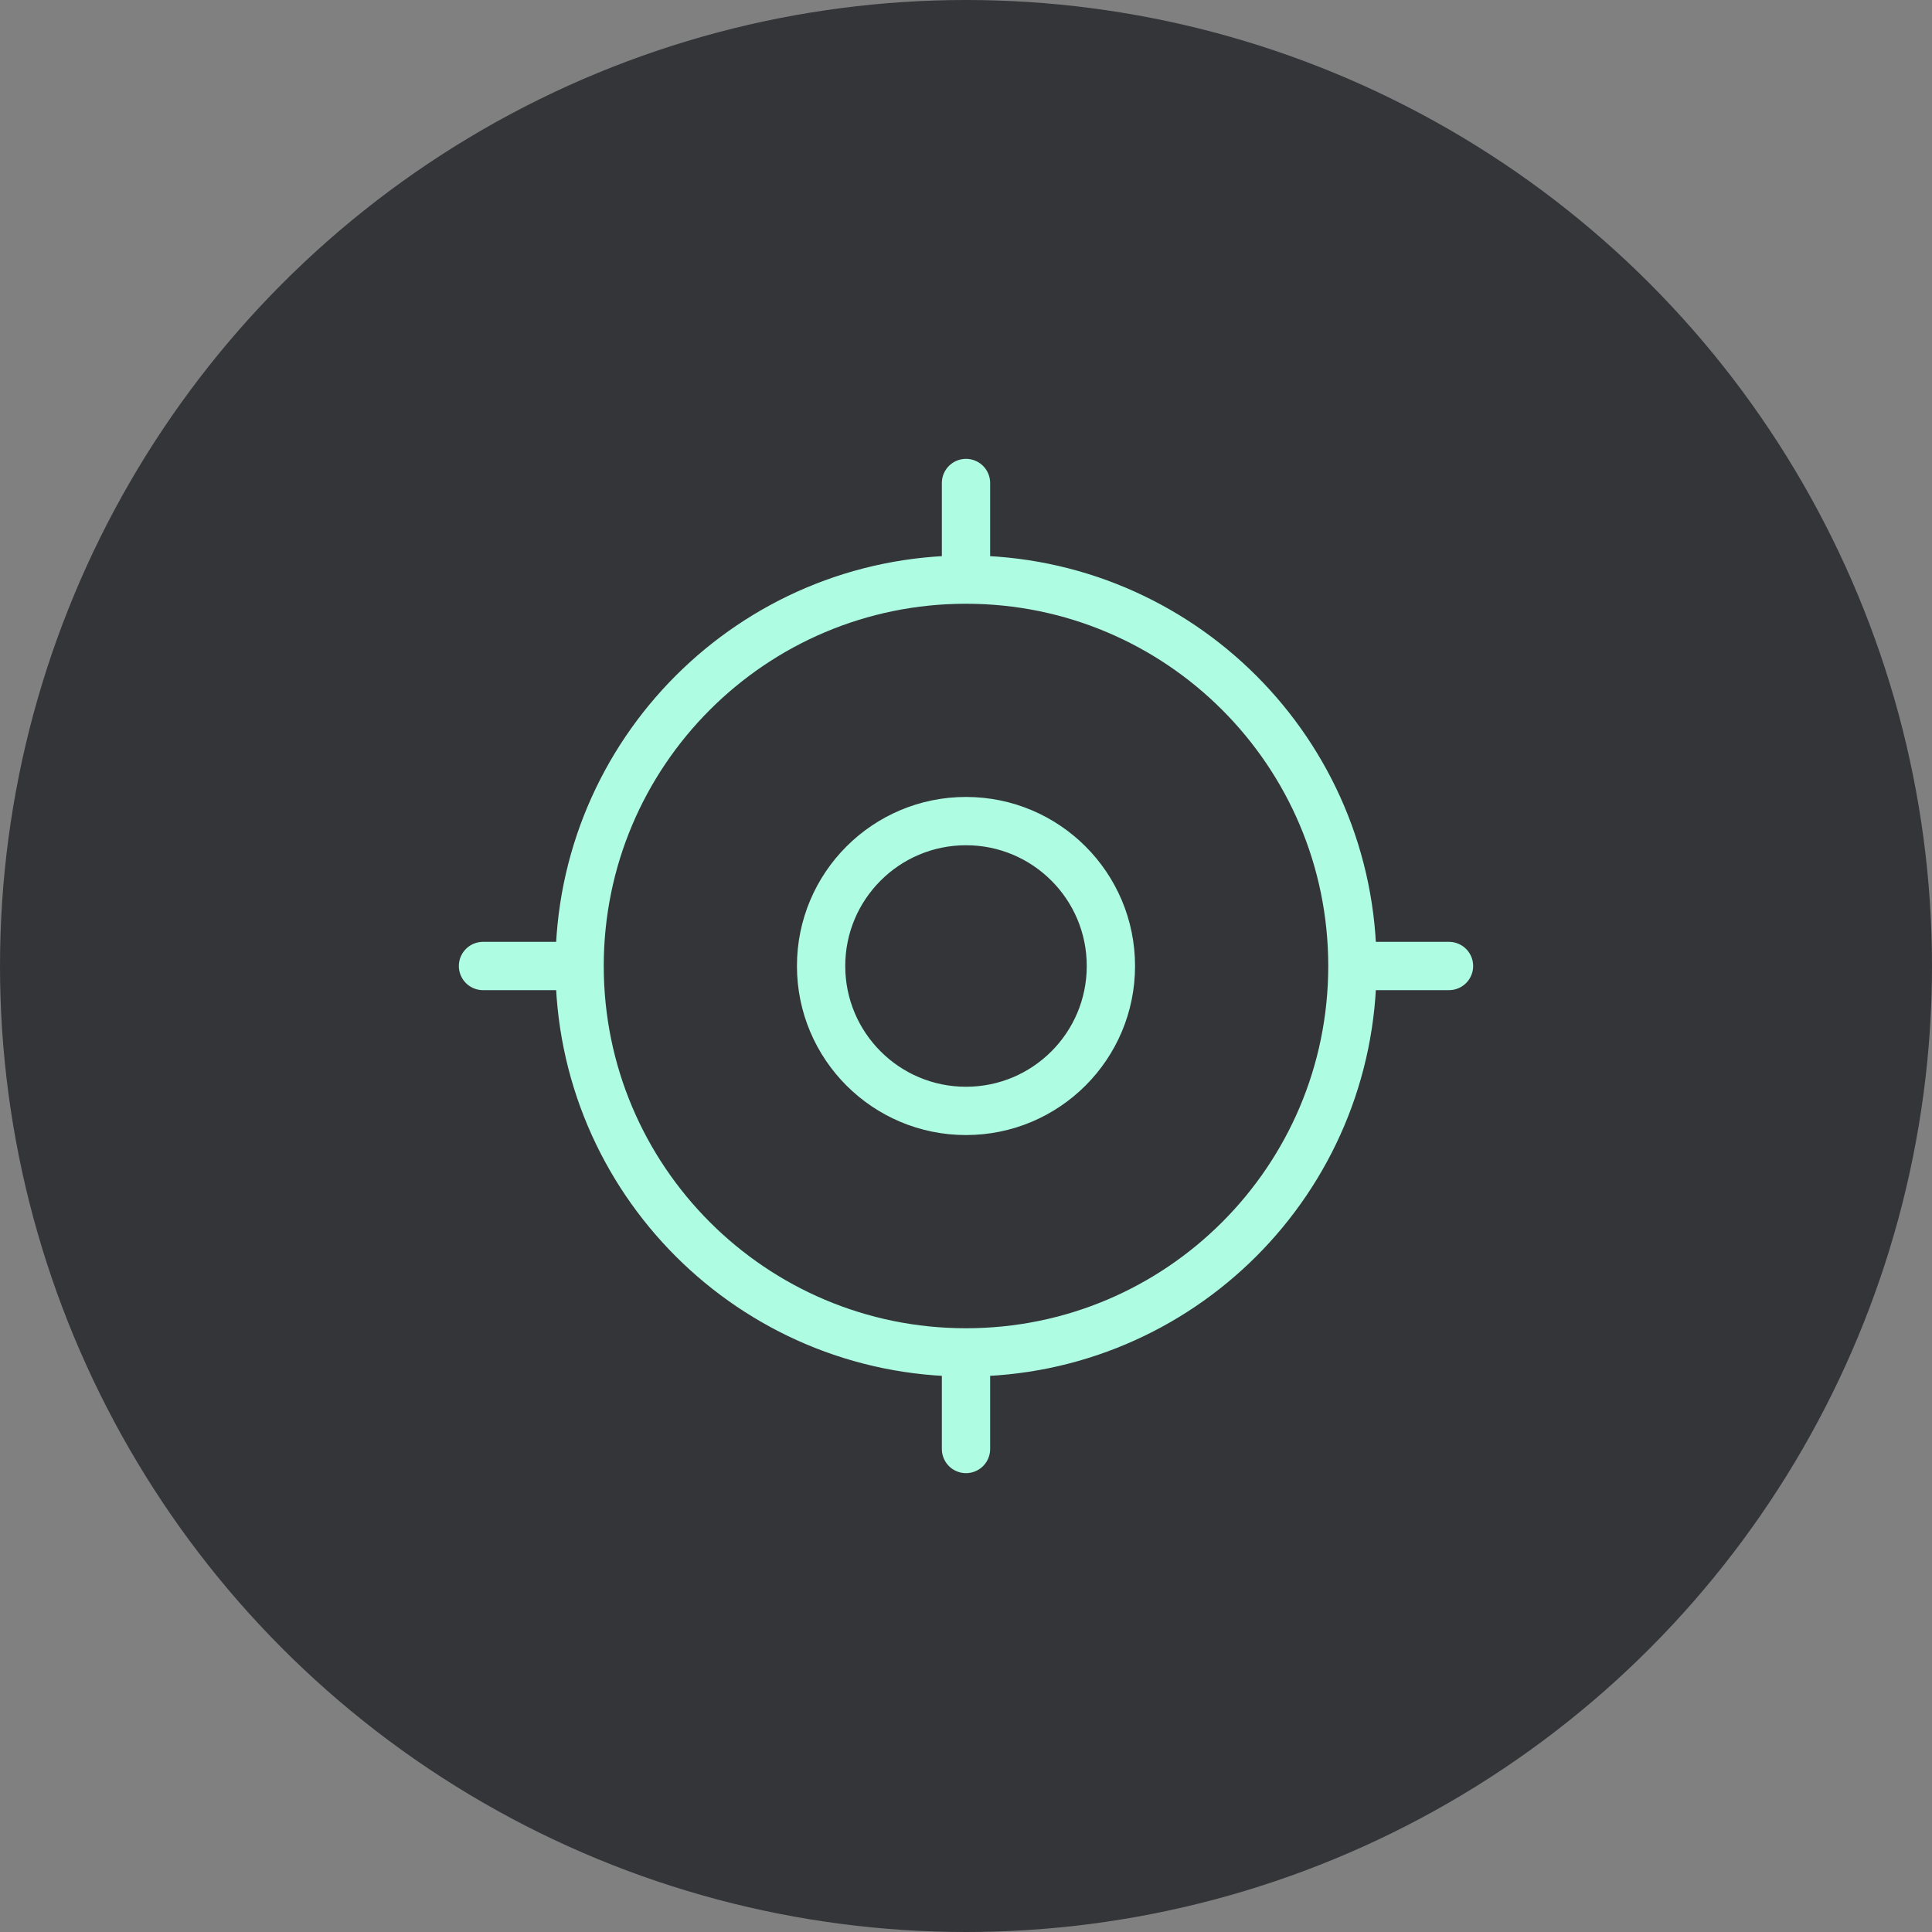 <?xml version="1.0" encoding="UTF-8"?> <svg xmlns="http://www.w3.org/2000/svg" width="40" height="40" viewBox="0 0 40 40" fill="none"><rect x="0" y="0" width="40" height="40" fill="#808080" stroke="none"/><circle cx="20" cy="20" r="20" fill="#333539"></circle><path d="M28 20C28 24.418 24.418 28 20 28M28 20C28 15.582 24.418 12 20 12M28 20H30M20 28C15.582 28 12 24.418 12 20M20 28V30M12 20C12 15.582 15.582 12 20 12M12 20H10M20 12V10M23 20C23 21.657 21.657 23 20 23C18.343 23 17 21.657 17 20C17 18.343 18.343 17 20 17C21.657 17 23 18.343 23 20Z" stroke="#AEFCE2" stroke-linecap="round" stroke-linejoin="round"></path></svg> 